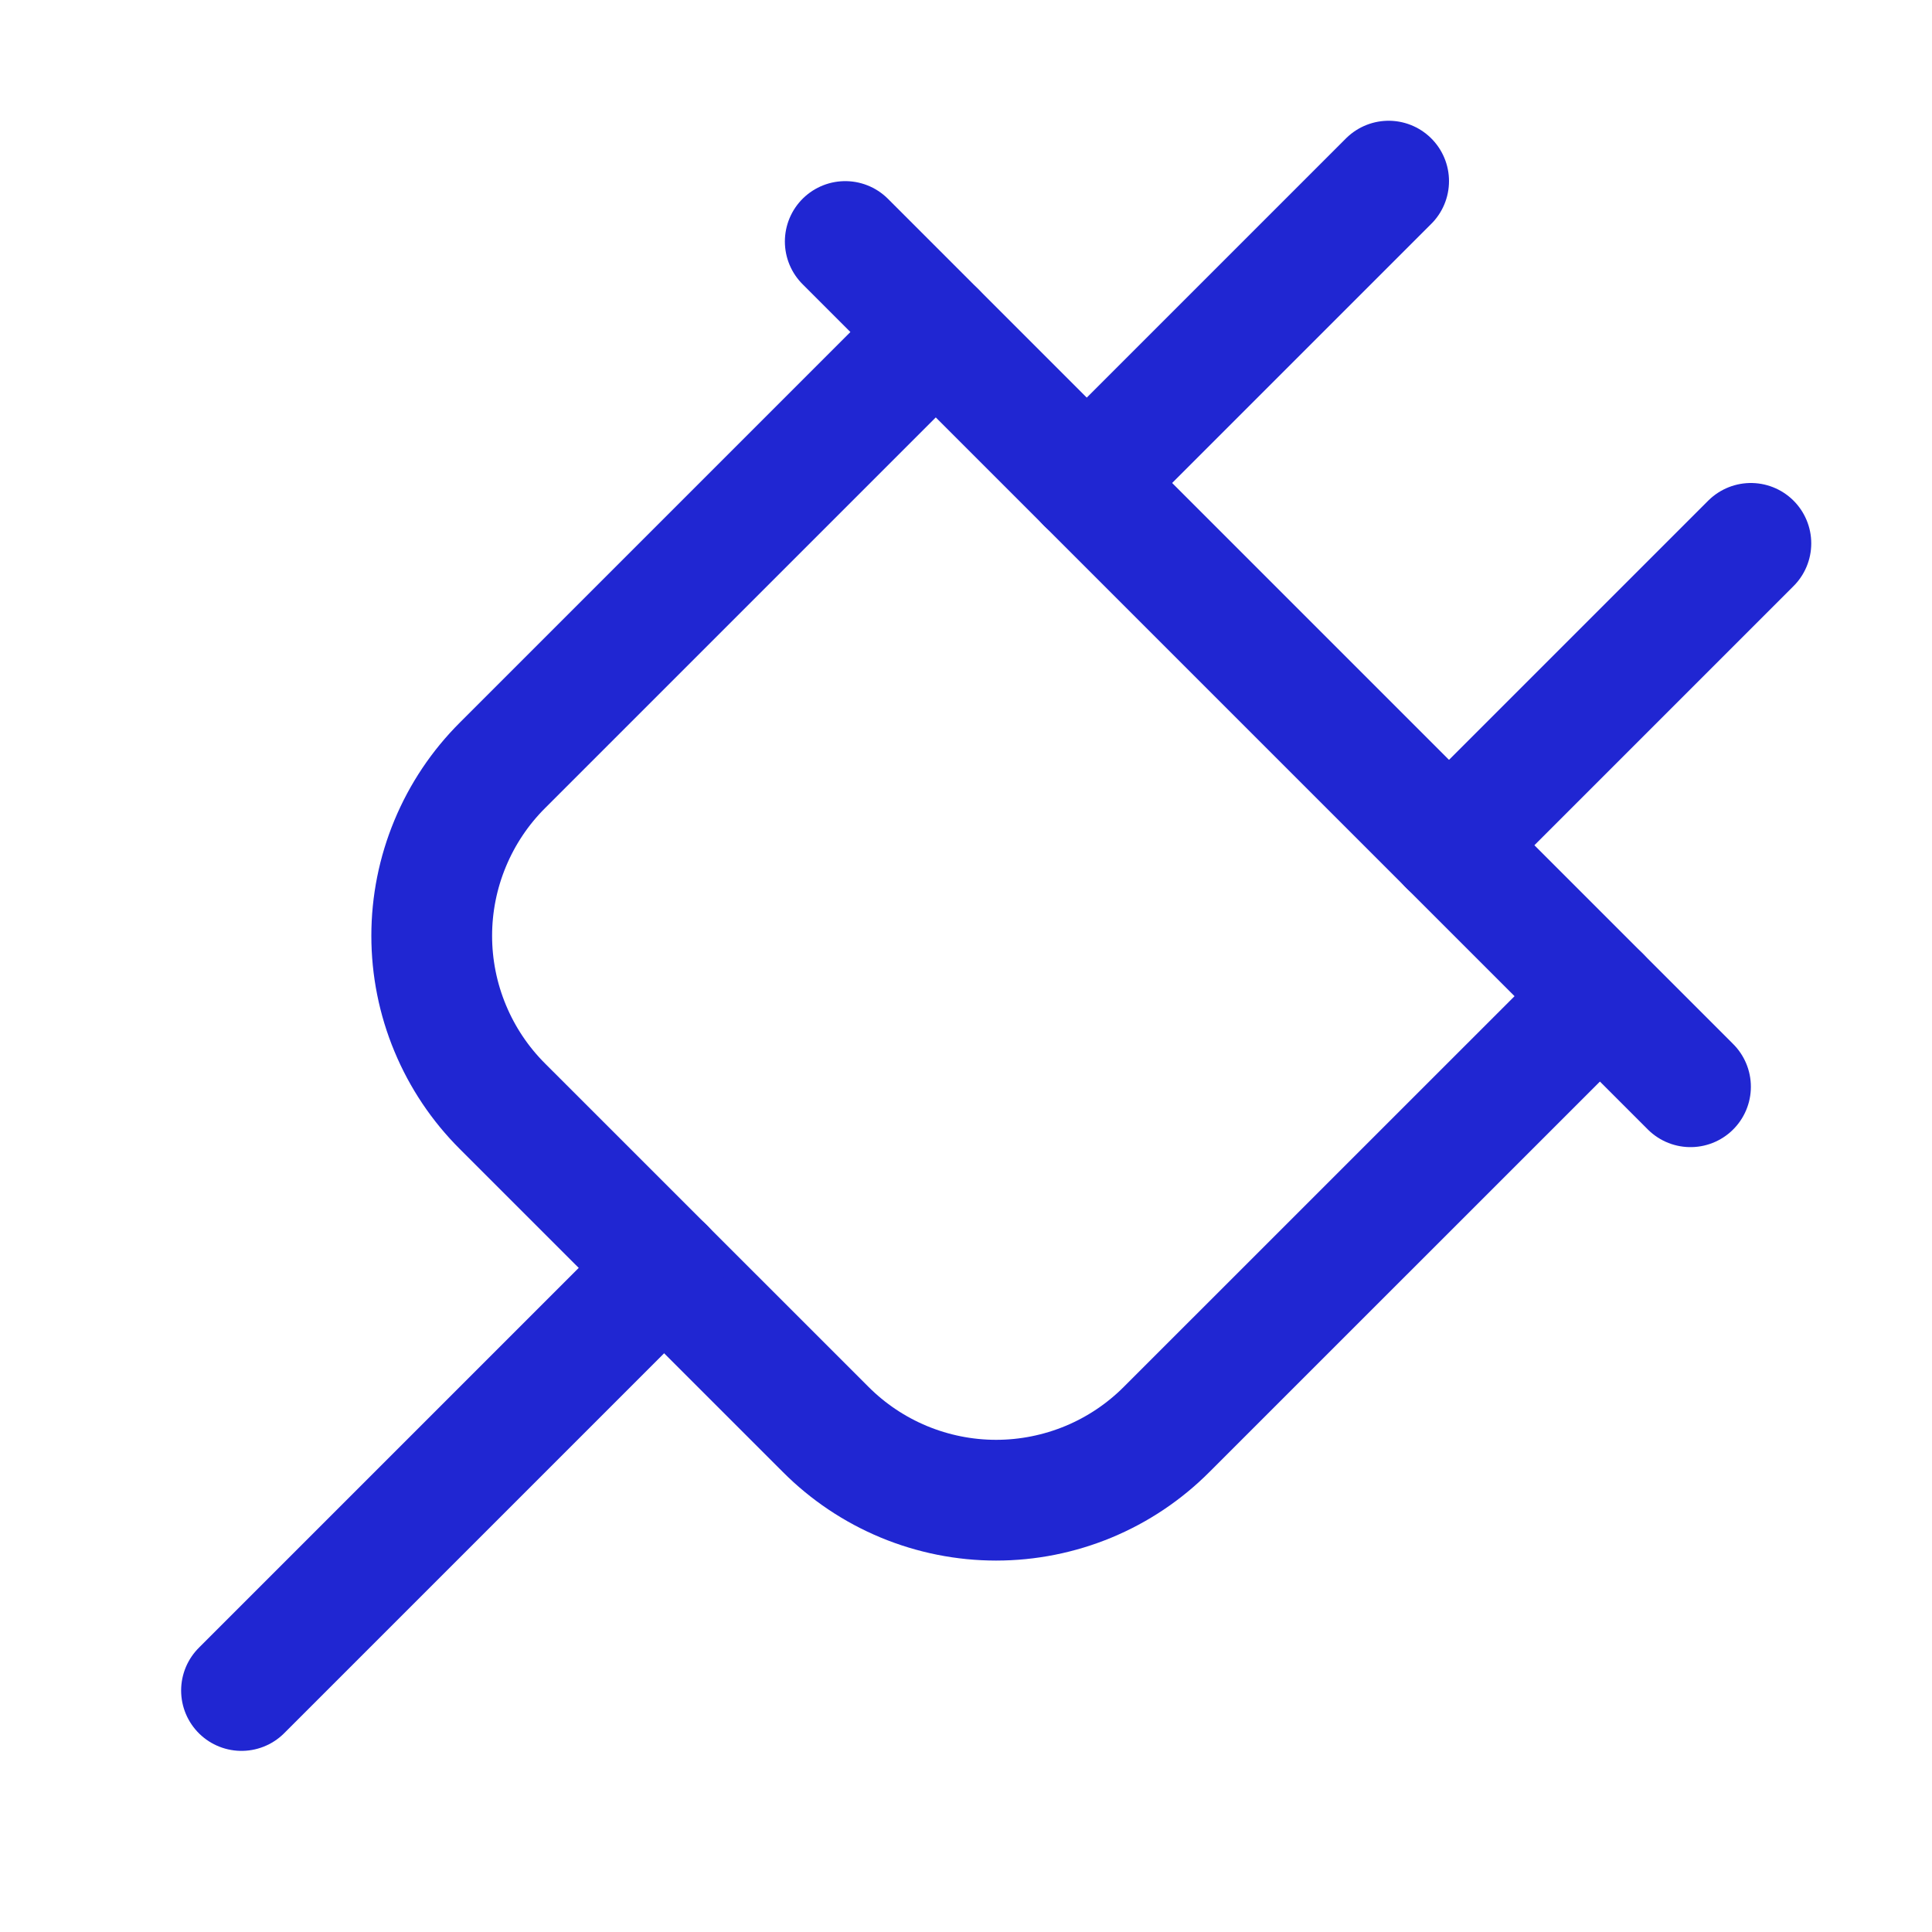 <svg width="24" height="24" viewBox="0 0 24 24" fill="none" xmlns="http://www.w3.org/2000/svg">
<path d="M19.875 12.375L14.493 17.756C14.215 18.035 13.885 18.256 13.522 18.407C13.158 18.558 12.768 18.636 12.374 18.636C11.981 18.636 11.591 18.558 11.227 18.407C10.864 18.256 10.534 18.035 10.256 17.756L6.243 13.744C5.964 13.466 5.743 13.136 5.592 12.772C5.441 12.409 5.363 12.019 5.363 11.625C5.363 11.231 5.441 10.841 5.592 10.478C5.743 10.114 5.964 9.784 6.243 9.506L11.624 4.125" stroke="#2026D2" stroke-width="1.5" stroke-linecap="round" stroke-linejoin="round"/>
<path d="M8.25 15.75L3 21" stroke="#2026D2" stroke-width="1.5" stroke-linecap="round" stroke-linejoin="round"/>
<path d="M13.5 6L17.25 2.25" stroke="#2026D2" stroke-width="1.5" stroke-linecap="round" stroke-linejoin="round"/>
<path d="M21.75 6.75L18 10.5" stroke="#2026D2" stroke-width="1.5" stroke-linecap="round" stroke-linejoin="round"/>
<path d="M21 13.5L10.5 3" stroke="#2026D2" stroke-width="1.5" stroke-linecap="round" stroke-linejoin="round"/>
</svg>
